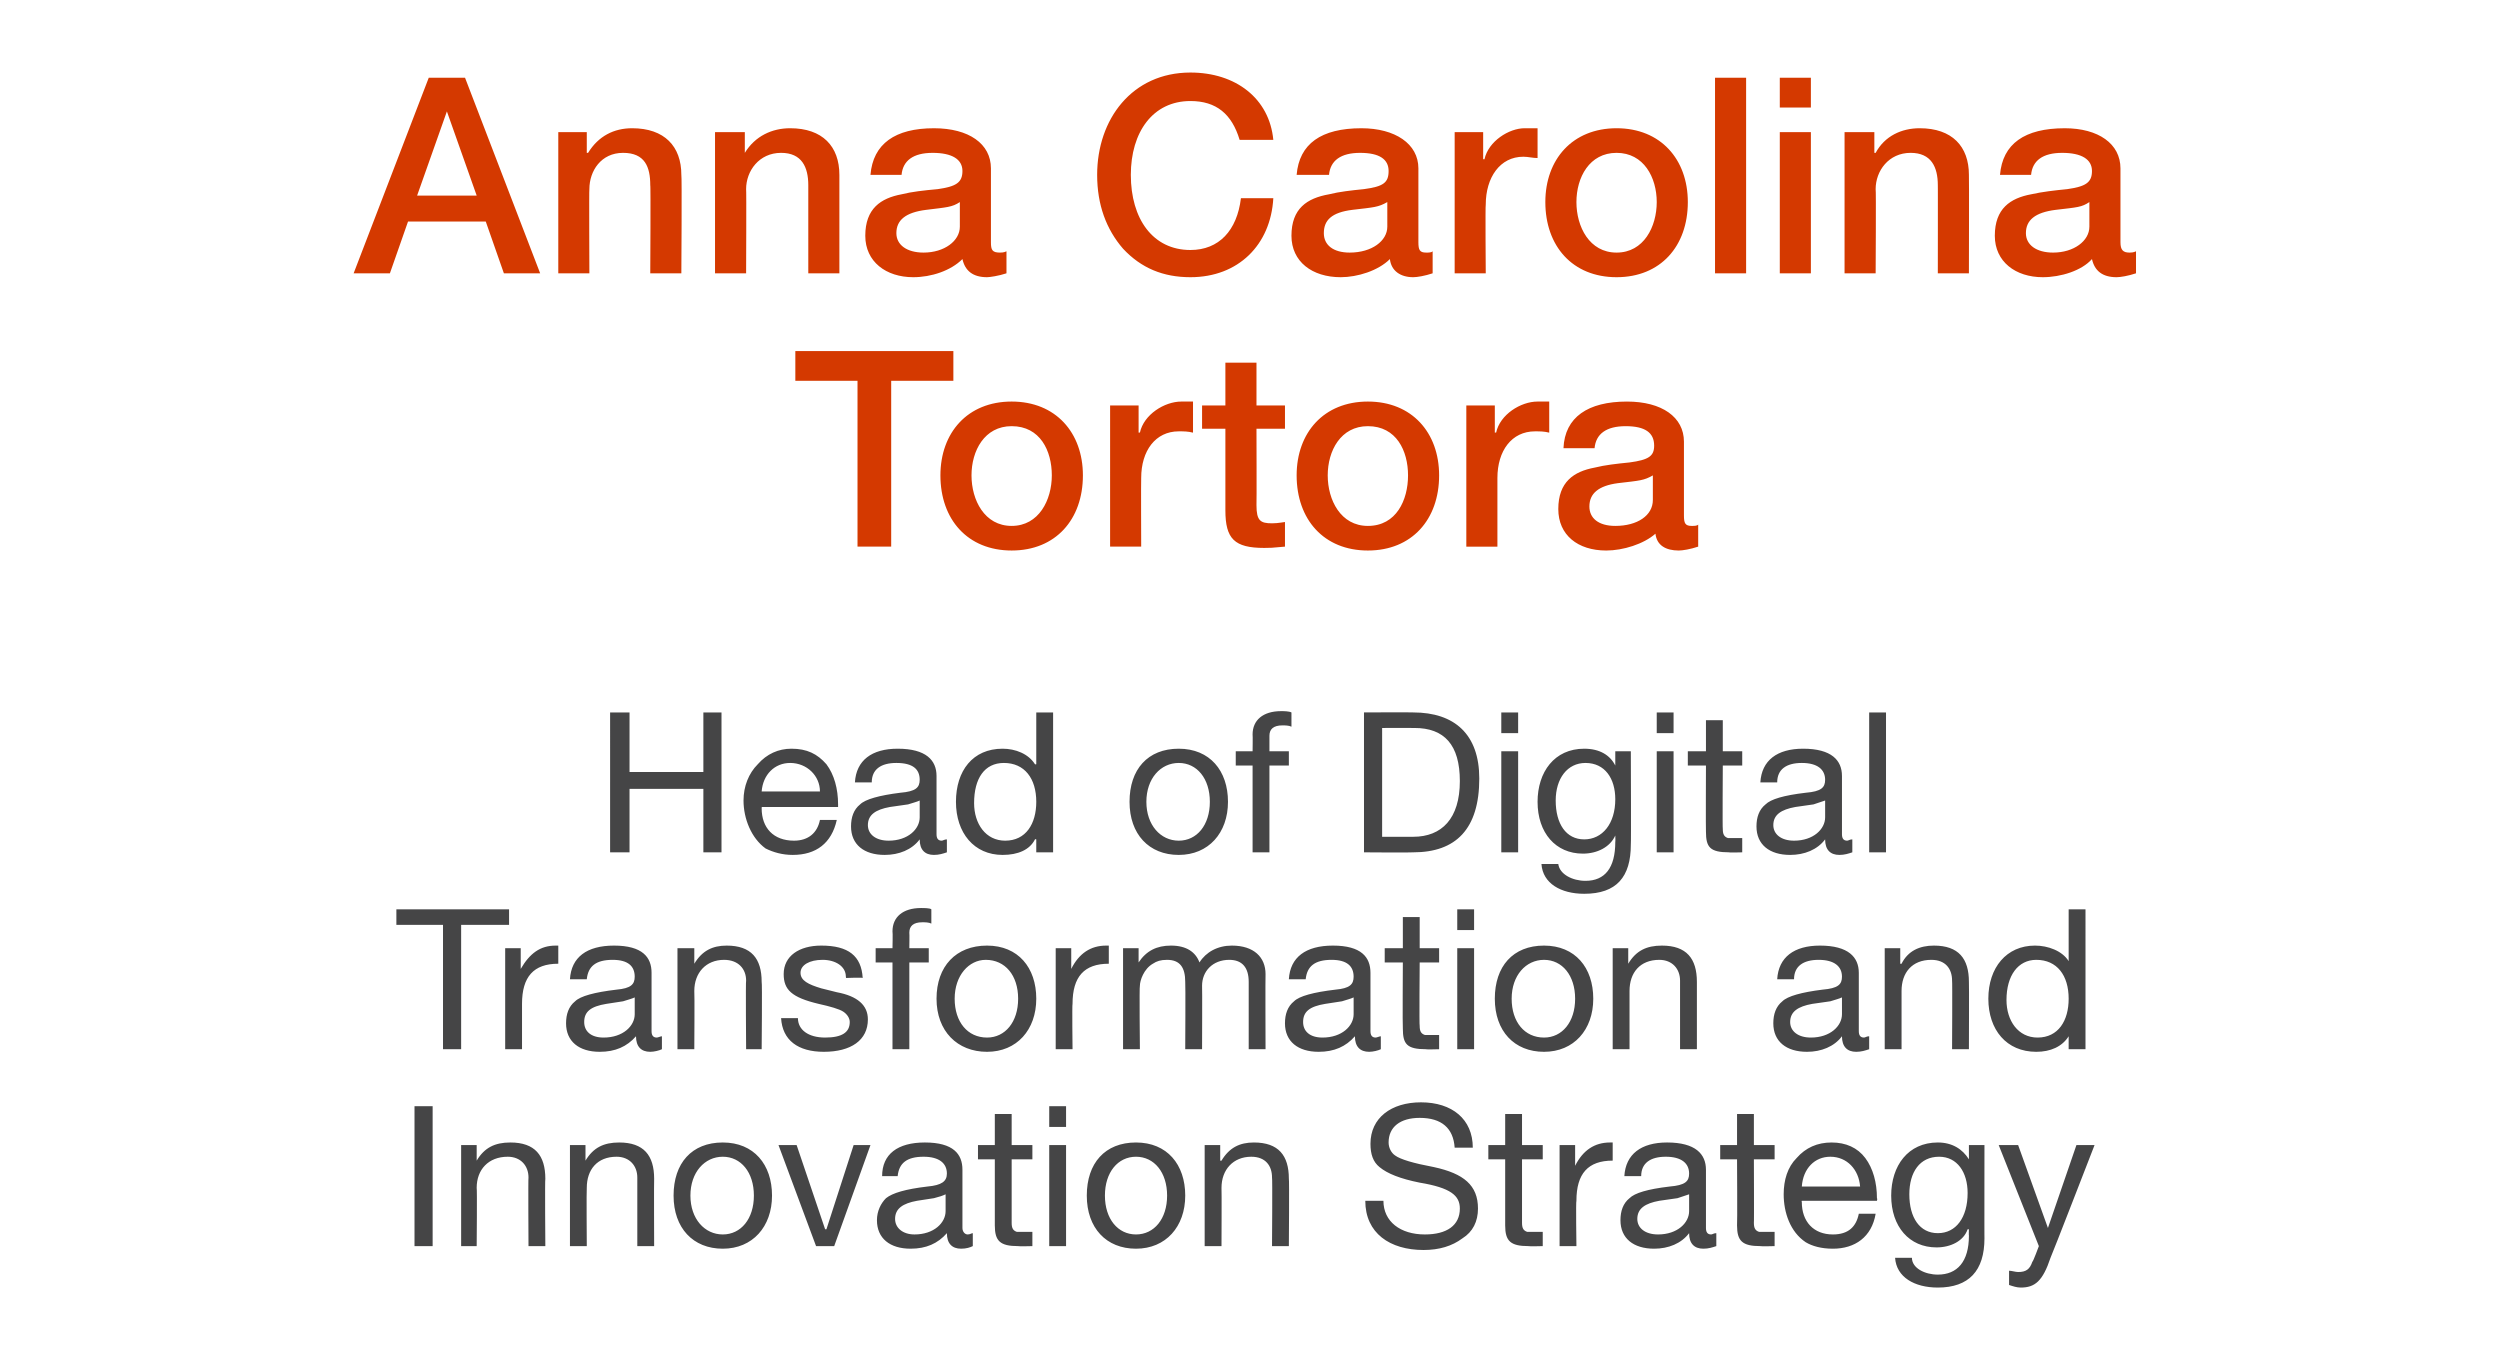 <?xml version="1.0" standalone="no"?><!DOCTYPE svg PUBLIC "-//W3C//DTD SVG 1.1//EN" "http://www.w3.org/Graphics/SVG/1.1/DTD/svg11.dtd"><svg xmlns="http://www.w3.org/2000/svg" version="1.1" width="193px" height="105.1px" viewBox="0 -6 193 105.1" style="top:-6px"><desc>Anna Carolina Tortora Head of Digital Transformation and Innovation Strategy</desc><defs/><g id="Polygon128913"><path d="m33.4 79.4v10.8H32V79.4h1.4zm8.7 5.6c-.04 0 0 5.2 0 5.2h-1.3s-.03-5.33 0-5.3c0-.9-.6-1.6-1.6-1.6c-1.5 0-2.4 1-2.4 2.4c.04.05 0 4.5 0 4.5h-1.2v-7.8h1.2v1.2s0 .02 0 0c.6-1 1.4-1.4 2.6-1.4c1.9 0 2.7 1 2.7 2.8zm8.4 0c-.02 0 0 5.2 0 5.2h-1.3v-5.3c0-.9-.6-1.6-1.6-1.6c-1.5 0-2.3 1-2.3 2.4c-.03.05 0 4.5 0 4.5H44v-7.8h1.2v1.2s.02.02 0 0c.6-1 1.4-1.4 2.6-1.4c1.9 0 2.7 1 2.7 2.8zm9.1 1.3c0 2.4-1.5 4.1-3.8 4.1c-2.3 0-3.8-1.6-3.8-4.1c0-2.5 1.4-4.1 3.8-4.1c2.4 0 3.8 1.7 3.8 4.1zm-3.8 3c1.4 0 2.4-1.2 2.4-3c0-1.8-1-3-2.4-3c-1.4 0-2.5 1.2-2.5 3c0 1.8 1.1 3 2.5 3zm5.7-6.9l2.2 6.5h.1l2.1-6.5h1.3l-2.8 7.8H63l-2.9-7.8h1.4zm12.8 1.9v4.5c0 .3.2.5.4.5c.2 0 .3-.1.4-.1v1c-.2.1-.5.2-.9.2c-.7 0-1.1-.4-1.1-1.2c-.7.8-1.6 1.2-2.8 1.2c-1.6 0-2.6-.8-2.6-2.2c0-.7.3-1.3.7-1.7c.5-.4 1.5-.7 3.2-.9c1.1-.1 1.5-.4 1.5-1c0-.8-.6-1.3-1.8-1.3c-1.3 0-1.9.5-2 1.5h-1.2c0-1.7 1.2-2.6 3.3-2.6c2.2 0 2.9.9 2.9 2.1zm-3.7 5c1.5 0 2.4-.9 2.4-1.8v-1.3c-.2.1-.5.2-.9.3l-1.3.2c-1.1.2-1.7.6-1.7 1.4c0 .7.6 1.2 1.5 1.2zm7.5-9.3v2.4h1.6v1.1h-1.6v4.9c0 .4.1.6.4.7h1.2v1.1s-1.1.03-1.1 0c-1.4 0-1.8-.4-1.8-1.6v-5.1h-1.3v-1.1h1.3V80h1.3zm4.2-.6v1.6H81v-1.6h1.3zm0 3v7.8H81v-7.8h1.3zm9.2 3.9c0 2.4-1.5 4.1-3.8 4.1c-2.3 0-3.8-1.6-3.8-4.1c0-2.5 1.4-4.1 3.8-4.1c2.4 0 3.8 1.7 3.8 4.1zm-3.8 3c1.4 0 2.4-1.2 2.4-3c0-1.8-1-3-2.4-3c-1.4 0-2.4 1.2-2.4 3c0 1.8 1 3 2.4 3zM99.5 85c.04 0 0 5.2 0 5.2h-1.3s.04-5.33 0-5.3c0-.9-.5-1.6-1.6-1.6c-1.4 0-2.3 1-2.3 2.4c.02.05 0 4.5 0 4.5H93v-7.8h1.2v1.2s.08.02.1 0c.6-1 1.4-1.4 2.5-1.4c1.9 0 2.7 1 2.7 2.8zm14.2-2.4h-1.4c-.1-1.5-1-2.3-2.7-2.3c-1.5 0-2.4.7-2.4 1.9c0 .4.2.8.5 1c.4.3 1.4.6 3 .9c2.3.5 3.4 1.4 3.4 3.2c0 1-.4 1.8-1.2 2.3c-.8.6-1.8.9-3 .9c-2.6 0-4.5-1.3-4.5-3.8h1.4c0 1.6 1.3 2.6 3.2 2.6c1.7 0 2.7-.7 2.7-2c0-1-.7-1.6-3.1-2c-1.5-.3-2.5-.7-3.1-1.2c-.5-.4-.7-1-.7-1.8c0-2 1.6-3.2 3.9-3.2c2.4 0 4 1.3 4 3.5zm3.8-2.6v2.4h1.6v1.1h-1.6v4.9c0 .4.1.6.4.7h1.2v1.1s-1.1.03-1.1 0c-1.4 0-1.8-.4-1.8-1.6v-5.1h-1.3v-1.1h1.3V80h1.3zm7 2.2v1.4c-1.9 0-2.8 1-2.8 3.1c-.05.02 0 3.5 0 3.5h-1.3v-7.8h1.2v1.6s.01.03 0 0c.6-1.2 1.5-1.8 2.7-1.8h.2zm7.2 2.1v4.5c0 .3.1.5.4.5c.1 0 .2-.1.4-.1v1c-.3.1-.6.2-1 .2c-.7 0-1.1-.4-1.1-1.2c-.6.8-1.6 1.2-2.7 1.2c-1.6 0-2.6-.8-2.6-2.2c0-.7.2-1.3.7-1.7c.4-.4 1.4-.7 3.1-.9c1.2-.1 1.5-.4 1.5-1c0-.8-.6-1.3-1.8-1.3c-1.2 0-1.9.5-1.9 1.5h-1.3c.1-1.7 1.3-2.6 3.3-2.6c2.2 0 3 .9 3 2.1zm-3.7 5c1.5 0 2.4-.9 2.4-1.8v-1.3l-.9.3l-1.4.2c-1.1.2-1.7.6-1.7 1.4c0 .7.6 1.2 1.6 1.2zm7.4-9.3v2.4h1.6v1.1h-1.6s.02 4.94 0 4.9c0 .4.1.6.4.7h1.2v1.1s-1.08.03-1.1 0c-1.4 0-1.8-.4-1.8-1.6c.03-.01 0-5.1 0-5.1h-1.3v-1.1h1.3V80h1.3zm8.6 3.4c.6.8.9 1.9.9 3.1c.05.04 0 .2 0 .2h-5.8s-.03.08 0 .1c0 1.5.9 2.5 2.4 2.5c1.2 0 1.8-.6 2-1.6h1.3c-.3 1.8-1.6 2.7-3.3 2.7c-.9 0-1.6-.2-2.1-.5c-1.2-.8-1.7-2.3-1.7-3.7c0-1.1.3-2.1 1-2.8c.7-.8 1.6-1.2 2.7-1.2c1.1 0 2 .4 2.6 1.2zm-.4 2.2c-.1-1.3-1-2.3-2.3-2.3c-1.2 0-2.1.9-2.2 2.3h4.5zm8.4-2.1c-.04 0 0 0 0 0v-1.1h1.2s-.01 7.24 0 7.2c0 2.5-1.2 3.8-3.6 3.8c-1.8 0-3.2-.8-3.3-2.3h1.3c0 .8 1 1.3 2 1.3c1.5 0 2.4-1 2.4-3c-.02-.02 0-.5 0-.5h-.1c-.3.9-1.3 1.4-2.4 1.4c-2.1 0-3.5-1.6-3.5-4c0-2.3 1.3-4.1 3.6-4.1c1.1 0 1.9.5 2.4 1.3zm-2.4 5.7c1.4 0 2.3-1.2 2.3-3.1c0-1.6-.8-2.8-2.2-2.8c-1.5 0-2.3 1.2-2.3 2.9c0 1.8.8 3 2.2 3zm6.2-6.8l2.3 6.4l2.2-6.4h1.4s-3.36 8.67-3.4 8.7c-.6 1.8-1.2 2.3-2.3 2.3c-.3 0-.6-.1-.9-.2v-1.1c.2 0 .5.1.7.1c.6 0 .9-.2 1.1-.8c.04.05.5-1.2.5-1.2l-3.1-7.8h1.5z" stroke="none" fill="#454546"/></g><g id="Polygon128912"><path d="m39.3 64.2v1.2h-3.7v9.6h-1.4v-9.6h-3.6v-1.2h8.7zm3.8 2.8v1.4c-1.9 0-2.8 1-2.8 3.1v3.5H39v-7.8h1.2v1.6s.04.03 0 0c.7-1.2 1.5-1.8 2.7-1.8h.2zm7.2 2.1v4.5c0 .3.1.5.4.5c.1 0 .3-.1.4-.1v1c-.2.1-.6.2-.9.2c-.7 0-1.1-.4-1.1-1.2c-.7.8-1.6 1.2-2.8 1.2c-1.6 0-2.6-.8-2.6-2.2c0-.7.2-1.3.7-1.7c.4-.4 1.5-.7 3.2-.9c1.1-.1 1.4-.4 1.4-1c0-.8-.5-1.3-1.7-1.3c-1.3 0-1.9.5-2 1.5H44c.1-1.7 1.3-2.6 3.4-2.6c2.2 0 2.9.9 2.9 2.1zm-3.7 5c1.5 0 2.4-.9 2.4-1.8V71c-.2.1-.6.2-.9.3l-1.3.2c-1.2.2-1.7.6-1.7 1.4c0 .7.5 1.2 1.5 1.2zm12.2-4.3c.05 0 0 5.2 0 5.2h-1.2s-.04-5.33 0-5.3c0-.9-.6-1.6-1.7-1.6c-1.4 0-2.3 1-2.3 2.4c.03.05 0 4.5 0 4.5h-1.3v-7.8h1.3v1.2s-.01.02 0 0c.6-1 1.4-1.4 2.5-1.4c1.9 0 2.7 1 2.7 2.8zm7.8-.3c.02-.05-1.3 0-1.3 0c0 0 .03-.06 0-.1c0-.8-.8-1.3-1.8-1.3c-1 0-1.7.4-1.7 1c0 .6.6.9 1.6 1.2l1.2.3c1.6.3 2.4 1 2.4 2.1c0 1.6-1.3 2.5-3.4 2.5c-2 0-3.2-.9-3.3-2.6h1.3c0 .9.8 1.5 2.1 1.5c1.3 0 1.9-.4 1.9-1.2c0-.3-.2-.6-.5-.8c-.3-.2-1-.4-1.9-.6c-2.1-.5-2.7-1.1-2.7-2.3c0-1.4 1.2-2.2 2.9-2.2c2.1 0 3.1.8 3.2 2.5zm5.3-5.3v1.1c-.2-.1-.5-.1-.7-.1c-.7 0-1 .3-1 .8c.02.05 0 1.2 0 1.2h1.5v1.1h-1.5v6.7h-1.3v-6.7h-1.3v-1.1h1.3s.03-1.26 0-1.3c0-1.1.8-1.8 2.2-1.8c.2 0 .7 0 .8.1zm8.1 6.9c0 2.4-1.5 4.1-3.8 4.1c-2.3 0-3.9-1.6-3.9-4.1c0-2.5 1.5-4.1 3.9-4.1c2.4 0 3.8 1.7 3.8 4.1zm-3.8 3c1.4 0 2.4-1.2 2.4-3c0-1.8-1-3-2.5-3c-1.3 0-2.4 1.2-2.4 3c0 1.8 1 3 2.5 3zm9.4-7.1v1.4c-1.9 0-2.8 1-2.8 3.1c-.04.02 0 3.5 0 3.5h-1.3v-7.8h1.2v1.6s.01.03 0 0c.6-1.2 1.5-1.8 2.7-1.8h.2zm7 1.3c.5-.8 1.4-1.3 2.5-1.3c1.7 0 2.6.9 2.6 2.2c-.02.03 0 5.8 0 5.8h-1.3v-5.2c0-1.1-.5-1.7-1.5-1.7c-1.3 0-2.1.9-2.1 2c.02-.01 0 4.9 0 4.9h-1.3s.03-5.18 0-5.2c0-1.1-.4-1.7-1.4-1.7c-.5 0-.8.1-1.1.3c-.7.4-1 1.3-1 1.7c-.05.01 0 4.9 0 4.9h-1.3v-7.8h1.2v1.1s.01.03 0 0c.6-.9 1.4-1.3 2.5-1.3c1.2 0 1.9.5 2.2 1.3zm13.2.8v4.5c0 .3.1.5.4.5c.1 0 .3-.1.4-.1v1c-.2.1-.6.2-.9.2c-.7 0-1.1-.4-1.1-1.2c-.7.8-1.6 1.2-2.8 1.2c-1.6 0-2.6-.8-2.6-2.2c0-.7.2-1.3.7-1.7c.4-.4 1.5-.7 3.2-.9c1.1-.1 1.4-.4 1.4-1c0-.8-.5-1.3-1.7-1.3c-1.3 0-1.9.5-2 1.5h-1.3c.1-1.7 1.3-2.6 3.4-2.6c2.2 0 2.9.9 2.9 2.1zm-3.7 5c1.5 0 2.4-.9 2.4-1.8V71c-.2.1-.6.2-.9.3l-1.3.2c-1.2.2-1.7.6-1.7 1.4c0 .7.5 1.2 1.5 1.2zm7.5-9.3v2.4h1.5v1.1h-1.5s-.04 4.94 0 4.9c0 .4.1.6.4.7h1.1v1.1s-1.03.03-1 0c-1.5 0-1.8-.4-1.8-1.6c-.03-.01 0-5.1 0-5.1h-1.4v-1.1h1.4v-2.4h1.3zm4.2-.6v1.6h-1.3v-1.6h1.3zm0 3v7.8h-1.3v-7.8h1.3zm9.2 3.9c0 2.4-1.5 4.1-3.8 4.1c-2.3 0-3.8-1.6-3.8-4.1c0-2.5 1.4-4.1 3.8-4.1c2.4 0 3.8 1.7 3.8 4.1zm-3.8 3c1.4 0 2.4-1.2 2.4-3c0-1.8-1-3-2.4-3c-1.4 0-2.5 1.2-2.5 3c0 1.8 1 3 2.5 3zm11.8-4.3v5.2h-1.3v-5.3c0-.9-.6-1.6-1.6-1.6c-1.5 0-2.3 1-2.3 2.4v4.5h-1.3v-7.8h1.2v1.2s.04.02 0 0c.6-1 1.4-1.4 2.6-1.4c1.9 0 2.7 1 2.7 2.8zm12.5-.7v4.5c0 .3.1.5.4.5c.1 0 .2-.1.4-.1v1c-.3.1-.6.2-1 .2c-.7 0-1.1-.4-1.1-1.2c-.6.8-1.6 1.2-2.7 1.2c-1.6 0-2.6-.8-2.6-2.2c0-.7.2-1.3.7-1.7c.4-.4 1.5-.7 3.1-.9c1.2-.1 1.5-.4 1.5-1c0-.8-.6-1.3-1.8-1.3c-1.2 0-1.9.5-1.9 1.5h-1.3c.1-1.7 1.3-2.6 3.3-2.6c2.2 0 3 .9 3 2.1zm-3.7 5c1.5 0 2.4-.9 2.4-1.8V71c-.2.1-.6.2-.9.3l-1.4.2c-1.1.2-1.7.6-1.7 1.4c0 .7.6 1.2 1.6 1.2zm12.2-4.3c.02 0 0 5.2 0 5.2h-1.3s.03-5.33 0-5.3c0-.9-.5-1.6-1.6-1.6c-1.5 0-2.3 1-2.3 2.4v4.5h-1.3v-7.8h1.2v1.2s.06.02.1 0c.5-1 1.4-1.4 2.5-1.4c1.9 0 2.7 1 2.7 2.8zm9-5.6V75h-1.3v-1s-.04-.03 0 0c-.5.8-1.4 1.2-2.5 1.2c-2.3 0-3.7-1.7-3.7-4.1c0-2.4 1.4-4.1 3.6-4.1c1 0 2.1.4 2.6 1.2c-.04.02 0 0 0 0v-4h1.3zm-3.7 9.9c1.6 0 2.4-1.3 2.4-3c0-1.8-.9-3-2.5-3c-1.4 0-2.3 1.2-2.3 3.1c0 1.6.9 2.9 2.4 2.9z" stroke="none" fill="#454546"/></g><g id="Polygon128911"><path d="m48.6 49v4.6h5.7V49h1.4v10.8h-1.4v-4.9h-5.7v4.9h-1.5V49h1.5zm15.2 4c.6.8.9 1.9.9 3.1v.2h-5.9s.02.08 0 .1c0 1.5.9 2.5 2.5 2.5c1.1 0 1.8-.6 2-1.6h1.3c-.4 1.8-1.6 2.7-3.4 2.7c-.8 0-1.5-.2-2.1-.5c-1.1-.8-1.7-2.3-1.7-3.7c0-1.1.4-2.1 1.1-2.8c.7-.8 1.6-1.2 2.6-1.2c1.2 0 2 .4 2.7 1.2zm-.5 2.1c0-1.2-1-2.2-2.3-2.2c-1.2 0-2.1.9-2.2 2.2h4.5zm9-1.2v4.5c0 .3.1.5.4.5c.1 0 .2-.1.4-.1v1c-.3.1-.6.2-1 .2c-.7 0-1.1-.4-1.1-1.2c-.6.8-1.6 1.2-2.7 1.2c-1.6 0-2.6-.8-2.6-2.2c0-.7.2-1.3.7-1.7c.4-.4 1.5-.7 3.1-.9c1.2-.1 1.5-.4 1.5-1c0-.8-.5-1.3-1.8-1.3c-1.2 0-1.9.5-1.9 1.5H66c.1-1.7 1.3-2.6 3.3-2.6c2.2 0 3 .9 3 2.1zm-3.7 5c1.5 0 2.4-.9 2.4-1.8v-1.3c-.2.1-.6.2-.9.3l-1.4.2c-1.1.2-1.7.6-1.7 1.4c0 .7.6 1.2 1.6 1.2zM81.3 49v10.8H80v-1s-.07-.03-.1 0c-.4.8-1.3 1.2-2.5 1.2c-2.2 0-3.6-1.7-3.6-4.1c0-2.4 1.3-4.1 3.6-4.1c1 0 2 .4 2.5 1.2c.03.02.1 0 .1 0v-4h1.3zm-3.7 9.9c1.6 0 2.4-1.3 2.4-3c0-1.8-.9-3-2.5-3c-1.5 0-2.3 1.2-2.3 3.1c0 1.6.9 2.9 2.4 2.9zm17.2-3c0 2.4-1.5 4.1-3.8 4.1c-2.3 0-3.8-1.6-3.8-4.1c0-2.5 1.4-4.1 3.8-4.1c2.4 0 3.8 1.7 3.8 4.1zm-3.8 3c1.4 0 2.4-1.2 2.4-3c0-1.8-1-3-2.4-3c-1.4 0-2.5 1.2-2.5 3c0 1.8 1.1 3 2.5 3zm8.7-9.9v1.1c-.2-.1-.5-.1-.7-.1c-.7 0-1 .3-1 .8v1.2h1.5v1.1H98v6.7h-1.3v-6.7h-1.3V52h1.3s.02-1.26 0-1.3c0-1.1.8-1.8 2.2-1.8c.2 0 .6 0 .8.1zm9.4 0c3.2 0 5.1 1.7 5.1 5.1c0 3.9-1.8 5.7-5.1 5.7c-.03.03-3.8 0-3.8 0V49s3.77-.02 3.8 0zm0 9.6c2.2 0 3.6-1.4 3.6-4.3c0-2.8-1.2-4.1-3.5-4.1c.01-.01-2.5 0-2.5 0v8.4h2.4zm8.1-9.6v1.6h-1.3V49h1.3zm0 3v7.8h-1.3V52h1.3zm7.5 1.1V52h1.2s.03 7.24 0 7.2c0 2.5-1.1 3.8-3.6 3.8c-1.8 0-3.2-.8-3.3-2.3h1.3c.1.8 1.1 1.3 2.1 1.3c1.5 0 2.3-1 2.3-3c.02-.02 0-.5 0-.5c0 0-.01-.01 0 0c-.4.9-1.4 1.4-2.5 1.4c-2.1 0-3.5-1.6-3.5-4c0-2.3 1.3-4.1 3.6-4.1c1.2 0 2 .5 2.4 1.3zm-2.4 5.7c1.4 0 2.4-1.2 2.4-3.1c0-1.6-.8-2.8-2.3-2.8c-1.4 0-2.3 1.2-2.3 2.9c0 1.8.8 3 2.2 3zm6.9-9.8v1.6h-1.3V49h1.3zm0 3v7.8h-1.3V52h1.3zm3.8-2.4v2.4h1.5v1.1H133s-.03 4.94 0 4.9c0 .4.1.6.4.7h1.1v1.1s-1.03.03-1 0c-1.5 0-1.8-.4-1.8-1.6c-.02-.01 0-5.1 0-5.1h-1.4V52h1.4v-2.4h1.3zm9.2 4.3v4.5c0 .3.1.5.4.5c.1 0 .2-.1.4-.1v1c-.3.1-.6.2-1 .2c-.7 0-1.1-.4-1.1-1.2c-.6.8-1.6 1.2-2.7 1.2c-1.6 0-2.6-.8-2.6-2.2c0-.7.2-1.3.7-1.7c.4-.4 1.4-.7 3.1-.9c1.2-.1 1.5-.4 1.5-1c0-.8-.6-1.3-1.8-1.3c-1.2 0-1.9.5-1.9 1.5h-1.3c.1-1.7 1.3-2.6 3.3-2.6c2.2 0 3 .9 3 2.1zm-3.7 5c1.5 0 2.4-.9 2.4-1.8v-1.3l-.9.3l-1.4.2c-1.1.2-1.7.6-1.7 1.4c0 .7.6 1.2 1.6 1.2zm7.1-9.9v10.8h-1.3V49h1.3z" stroke="none" fill="#454546"/></g><g id="Polygon128910"><path d="m73.6 21.1v2.3h-4.8v12.8h-2.6V23.4h-4.8v-2.3h12.2zm10 9.6c0 3.4-2.1 5.8-5.5 5.8c-3.4 0-5.5-2.4-5.5-5.8c0-3.3 2.1-5.7 5.5-5.7c3.4 0 5.5 2.4 5.5 5.7zm-5.5 3.9c2.1 0 3.1-2 3.1-3.9c0-1.9-.9-3.8-3.1-3.8c-2.1 0-3.1 1.9-3.1 3.8c0 1.9 1 3.9 3.1 3.9zm14-9.6v2.4c-.4-.1-.7-.1-1.1-.1c-1.8 0-2.9 1.5-2.9 3.6c-.02.01 0 5.3 0 5.3h-2.4V25.3h2.2v2.1s.07-.02.1 0c.3-1.4 1.9-2.4 3.2-2.4h.9zm4.9-3v3.3h2.2v1.8H97s.02 5.92 0 5.9c0 1.2.3 1.4 1.2 1.4c.5 0 .9-.1 1-.1v1.9c-1 .1-1.2.1-1.6.1c-2.3 0-3-.7-3-2.9v-6.3h-1.8v-1.8h1.8V22h2.4zm14.1 8.7c0 3.4-2.1 5.8-5.5 5.8c-3.4 0-5.5-2.4-5.5-5.8c0-3.3 2.1-5.7 5.5-5.7c3.4 0 5.5 2.4 5.5 5.7zm-5.5 3.9c2.2 0 3.1-2 3.1-3.9c0-1.9-.9-3.8-3.1-3.8c-2.1 0-3.1 1.9-3.1 3.8c0 1.9 1 3.9 3.1 3.9zm14-9.6v2.4c-.4-.1-.7-.1-1.1-.1c-1.8 0-2.9 1.5-2.9 3.6v5.3h-2.4V25.3h2.2v2.1s.08-.02.1 0c.3-1.4 1.9-2.4 3.2-2.4h.9zm10.4 3.1v5.7c0 .6.1.8.6.8c.2 0 .4 0 .5-.1v1.7c-.6.2-1.2.3-1.5.3c-1 0-1.7-.4-1.8-1.3c-.9.8-2.5 1.3-3.8 1.3c-2.2 0-3.7-1.2-3.7-3.2c0-2.1 1.2-2.9 2.8-3.2c.8-.2 1.7-.3 2.7-.4c1.5-.2 1.9-.5 1.9-1.3c0-1-.7-1.5-2.2-1.5c-1.5 0-2.3.6-2.4 1.7h-2.4c.1-2.4 1.9-3.6 4.9-3.6c2.7 0 4.4 1.2 4.4 3.1zm-5.3 6.5c1.7 0 2.9-.8 2.9-2v-1.9c-.7.4-1 .4-2.7.6c-1.5.2-2.2.8-2.2 1.8c0 .9.7 1.5 2 1.5z" stroke="none" fill="#d43900"/></g><g id="Polygon128909"><path d="m35.9 0l5.8 15.1h-2.8l-1.4-4h-6l-1.4 4h-2.8L33.1 0h2.8zm-1.4 2.6l-2.3 6.5h4.6l-2.3-6.5zm18.1 4.9c.05-.01 0 7.6 0 7.6h-2.4s.04-6.85 0-6.8c0-1.4-.4-2.5-2.1-2.5c-1.7 0-2.6 1.4-2.6 2.8c-.03-.03 0 6.5 0 6.5h-2.4V4.2h2.2v1.6h.1c.8-1.3 2-1.9 3.4-1.9c2.5 0 3.8 1.4 3.8 3.6zm12.2 0v7.6h-2.4V8.3c0-1.4-.5-2.5-2.1-2.5c-1.7 0-2.7 1.4-2.7 2.8c.03-.03 0 6.5 0 6.5h-2.4V4.2h2.3v1.6s.04.01 0 0c.8-1.3 2.1-1.9 3.5-1.9c2.5 0 3.8 1.4 3.8 3.6zM76.5 7v5.7c0 .6.1.8.7.8c.1 0 .3 0 .5-.1v1.7c-.6.2-1.3.3-1.5.3c-1.1 0-1.7-.5-1.9-1.4c-.9.9-2.4 1.4-3.8 1.4c-2.1 0-3.7-1.2-3.7-3.2c0-2.1 1.2-2.9 2.8-3.2c.8-.2 1.7-.3 2.8-.4c1.4-.2 1.9-.5 1.9-1.4c0-.9-.8-1.4-2.3-1.4c-1.5 0-2.3.6-2.4 1.7h-2.4c.2-2.4 1.9-3.6 4.9-3.6c2.7 0 4.4 1.2 4.4 3.1zm-5.2 6.5c1.6 0 2.8-.9 2.8-2V9.6c-.6.4-1 .4-2.6.6c-1.6.2-2.3.8-2.3 1.8c0 .9.8 1.5 2.1 1.5zm27-8.7h-2.6c-.6-2-1.8-3-3.8-3c-2.9 0-4.6 2.4-4.6 5.7c0 3.4 1.7 5.8 4.6 5.8c2.2 0 3.6-1.5 3.9-4h2.5c-.2 3.6-2.7 6.1-6.4 6.1c-2.1 0-3.8-.7-5.2-2.2c-1.3-1.5-2-3.4-2-5.7c0-4.3 2.7-7.9 7.2-7.9c3.5 0 6.1 2 6.4 5.2zM109.5 7v5.7c0 .6.1.8.6.8c.2 0 .4 0 .5-.1v1.7c-.6.2-1.2.3-1.5.3c-1 0-1.7-.5-1.8-1.4c-.9.9-2.5 1.4-3.8 1.4c-2.2 0-3.8-1.2-3.8-3.2c0-2.1 1.2-2.9 2.9-3.2c.8-.2 1.7-.3 2.7-.4c1.5-.2 1.9-.5 1.9-1.4c0-.9-.7-1.4-2.2-1.4c-1.5 0-2.3.6-2.4 1.7h-2.5c.2-2.4 1.9-3.6 5-3.6c2.6 0 4.4 1.2 4.4 3.1zm-5.3 6.5c1.7 0 2.9-.9 2.9-2V9.6c-.7.4-1 .4-2.7.6c-1.6.2-2.2.8-2.2 1.8c0 .9.7 1.5 2 1.5zm14.5-9.6v2.3c-.4 0-.7-.1-1.1-.1c-1.8 0-2.9 1.6-2.9 3.7c-.04 0 0 5.3 0 5.3h-2.4V4.2h2.2v2.1s.05-.03.1 0c.3-1.4 1.9-2.4 3.1-2.4h1zm11.6 5.7c0 3.4-2.1 5.8-5.5 5.8c-3.4 0-5.5-2.4-5.5-5.8c0-3.3 2.1-5.7 5.5-5.7c3.4 0 5.5 2.4 5.5 5.7zm-5.5 3.9c2.1 0 3.1-2 3.1-3.9c0-1.9-1-3.8-3.1-3.8c-2.1 0-3.1 1.9-3.1 3.8c0 1.9 1 3.9 3.1 3.9zm10-13.5v15.1h-2.4V0h2.4zm5 0v2.3h-2.4V0h2.4zm0 4.2v10.9h-2.4V4.2h2.4zM152 7.5c.02-.01 0 7.6 0 7.6h-2.4s.01-6.85 0-6.8c0-1.4-.5-2.5-2.1-2.5c-1.7 0-2.7 1.4-2.7 2.8c.04-.03 0 6.5 0 6.5h-2.4V4.2h2.3v1.6h.1c.7-1.3 2-1.9 3.4-1.9c2.5 0 3.8 1.4 3.8 3.6zm11.7-.5v5.7c0 .6.2.8.7.8c.1 0 .3 0 .5-.1v1.7c-.6.2-1.2.3-1.5.3c-1.1 0-1.7-.5-1.9-1.4c-.8.9-2.4 1.4-3.8 1.4c-2.1 0-3.7-1.2-3.7-3.2c0-2.1 1.2-2.9 2.8-3.2c.9-.2 1.8-.3 2.8-.4c1.4-.2 1.9-.5 1.9-1.4c0-.9-.8-1.4-2.3-1.4c-1.5 0-2.3.6-2.4 1.7h-2.4c.2-2.4 1.9-3.6 5-3.6c2.6 0 4.3 1.2 4.3 3.1zm-5.2 6.5c1.6 0 2.8-.9 2.8-2V9.6c-.6.4-.9.4-2.6.6c-1.6.2-2.3.8-2.3 1.8c0 .9.8 1.5 2.1 1.5z" stroke="none" fill="#d43900"/></g></svg>